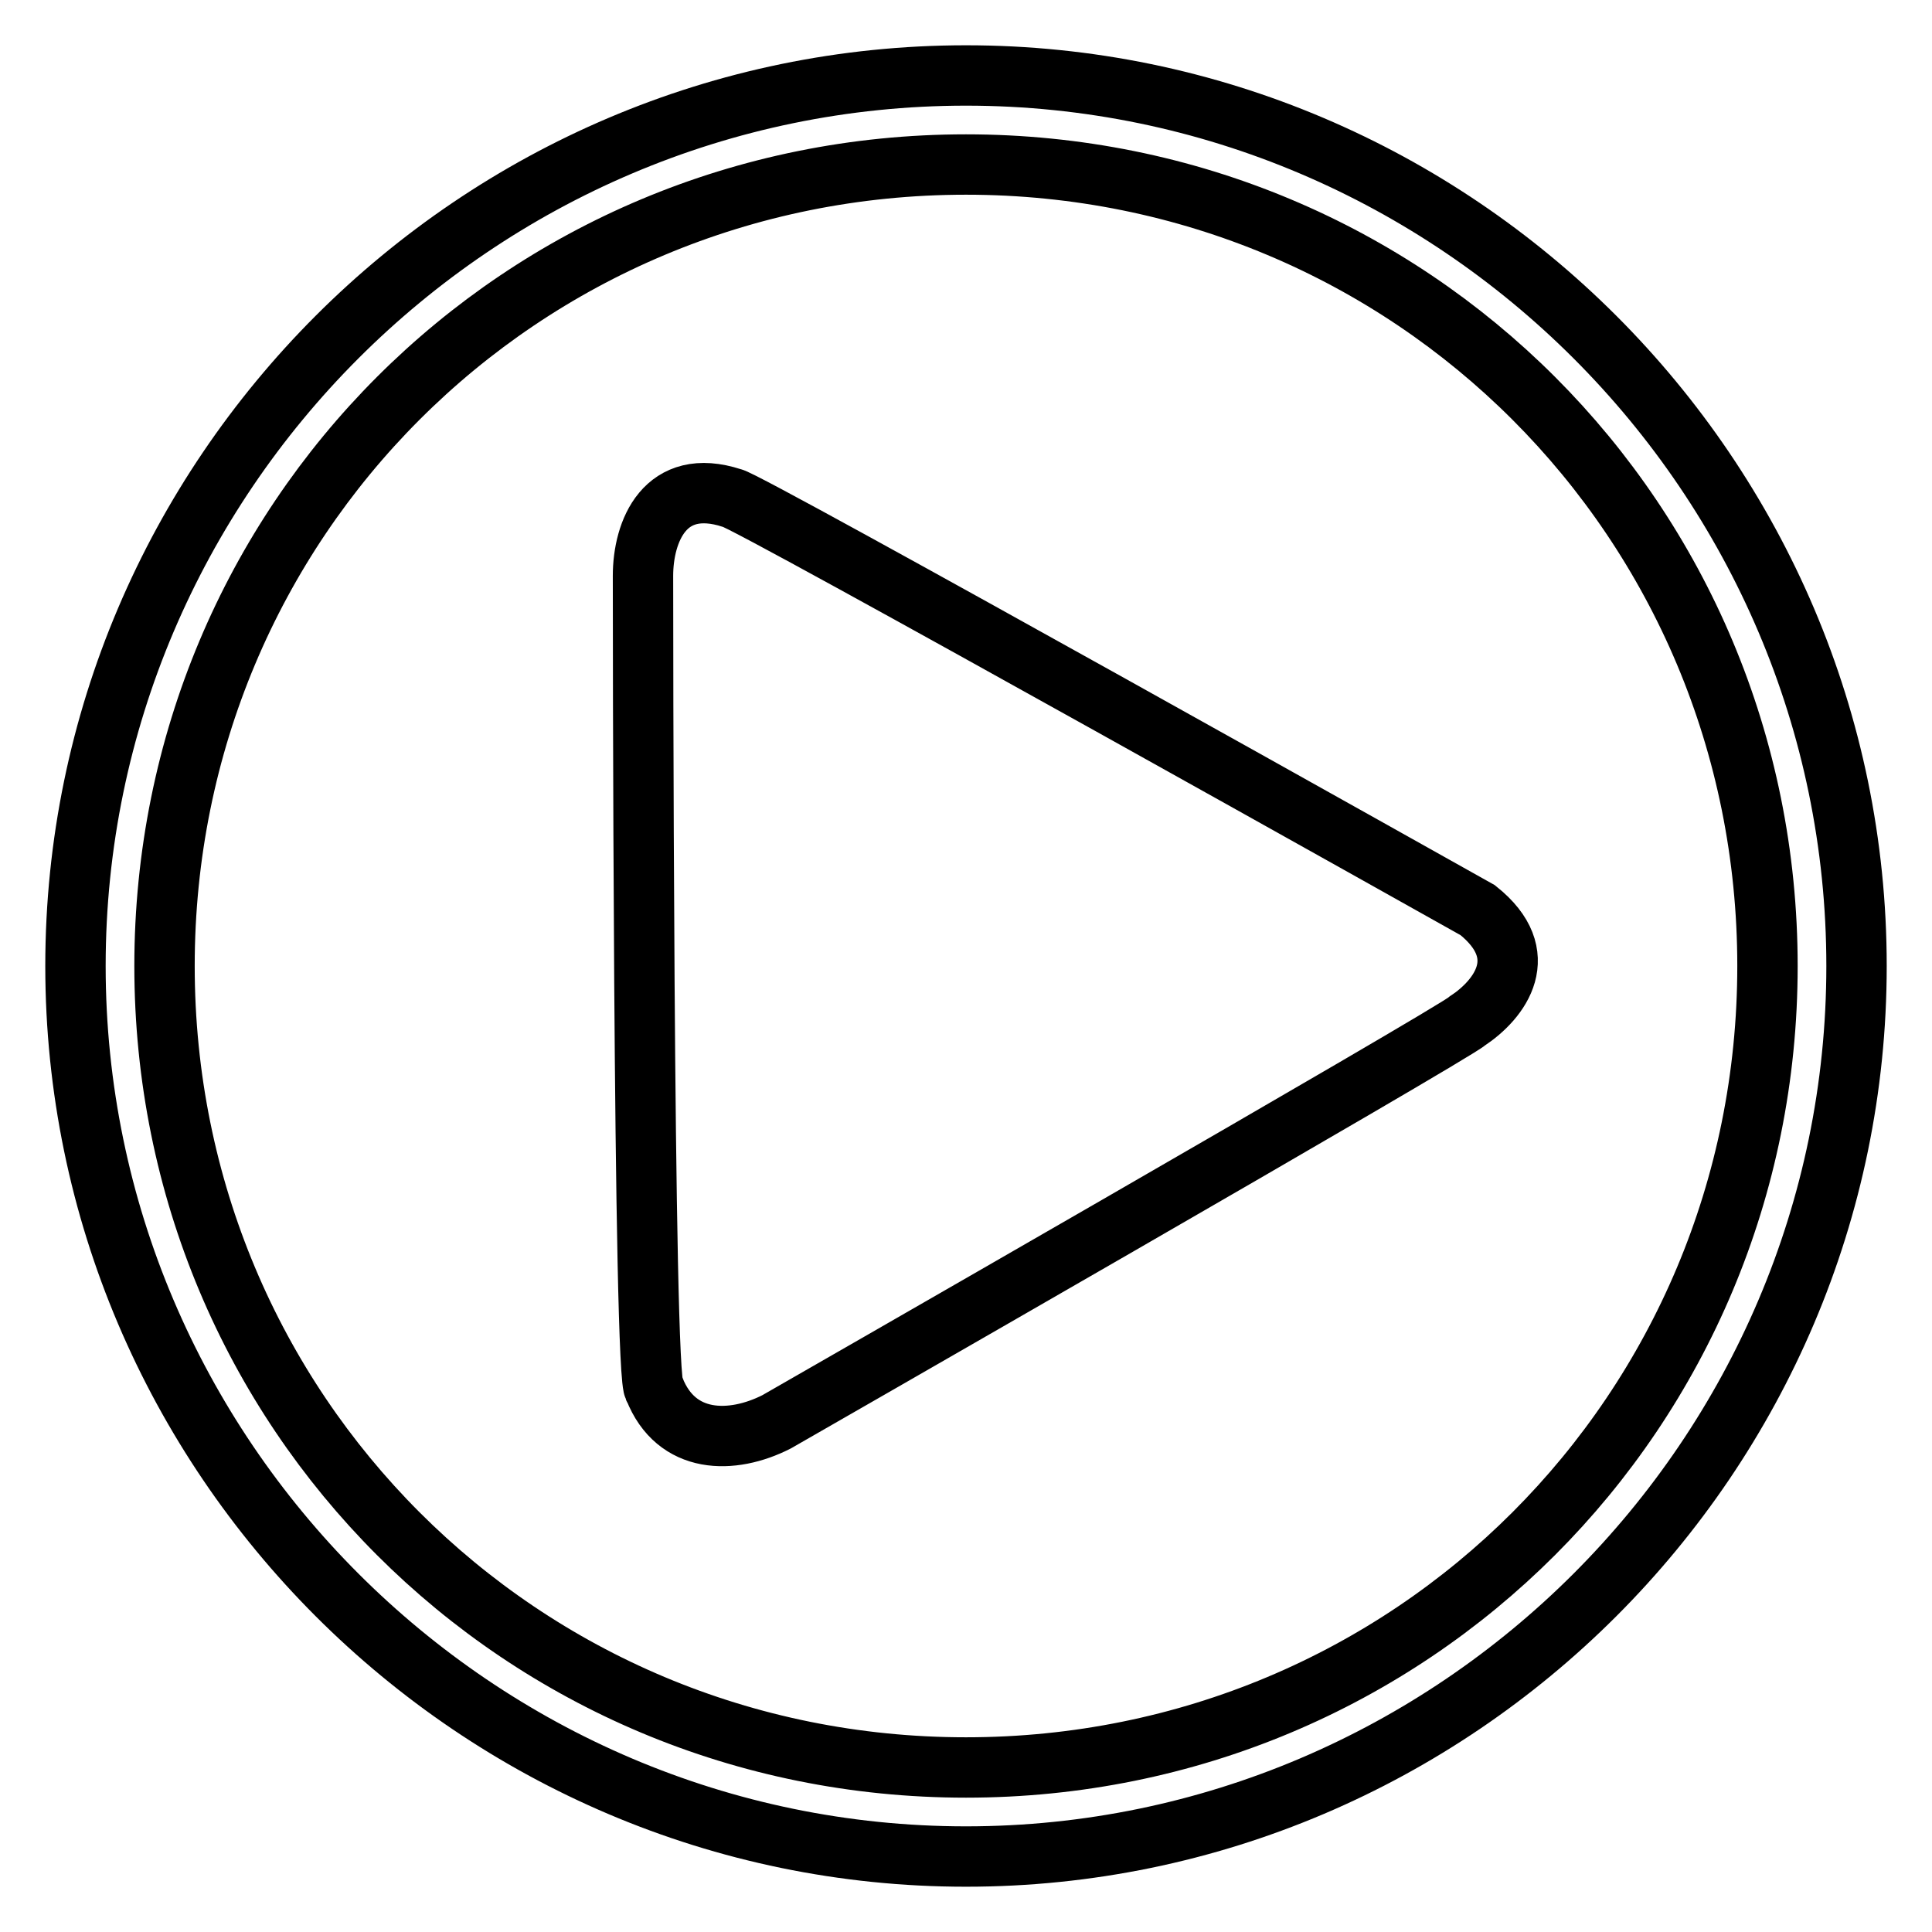 <?xml version="1.0" encoding="utf-8"?>
<!-- Svg Vector Icons : http://www.onlinewebfonts.com/icon -->
<!DOCTYPE svg PUBLIC "-//W3C//DTD SVG 1.1//EN" "http://www.w3.org/Graphics/SVG/1.1/DTD/svg11.dtd">
<svg version="1.1" xmlns="http://www.w3.org/2000/svg" xmlns:xlink="http://www.w3.org/1999/xlink" x="0px" y="0px" viewBox="0 0 256 256" enable-background="new 0 0 256 256" xml:space="preserve">
<g> <path stroke-width="8" fill-opacity="0" stroke="#000000"  d="M128,246c-64.9,0-118-53.1-118-118C10,63.1,63.1,10,128,10c64.9,0,118,53.1,118,118 C246,192.9,192.9,246,128,246L128,246z M128,21.8C69,21.8,21.8,69,21.8,128S69,234.2,128,234.2S234.2,187,234.2,128 S187,21.8,128,21.8L128,21.8z M195.8,120.6c0,0-97.3-54.6-98.8-54.6c-8.9-2.9-11.8,4.4-11.8,10.3l0,0c0,0,0,107.7,1.5,107.7 c2.9,7.4,10.3,7.4,16.2,4.4l0,0c0,0,90-51.6,91.5-53.1C198.8,132.4,203.2,126.5,195.8,120.6L195.8,120.6z"/></g>
</svg>